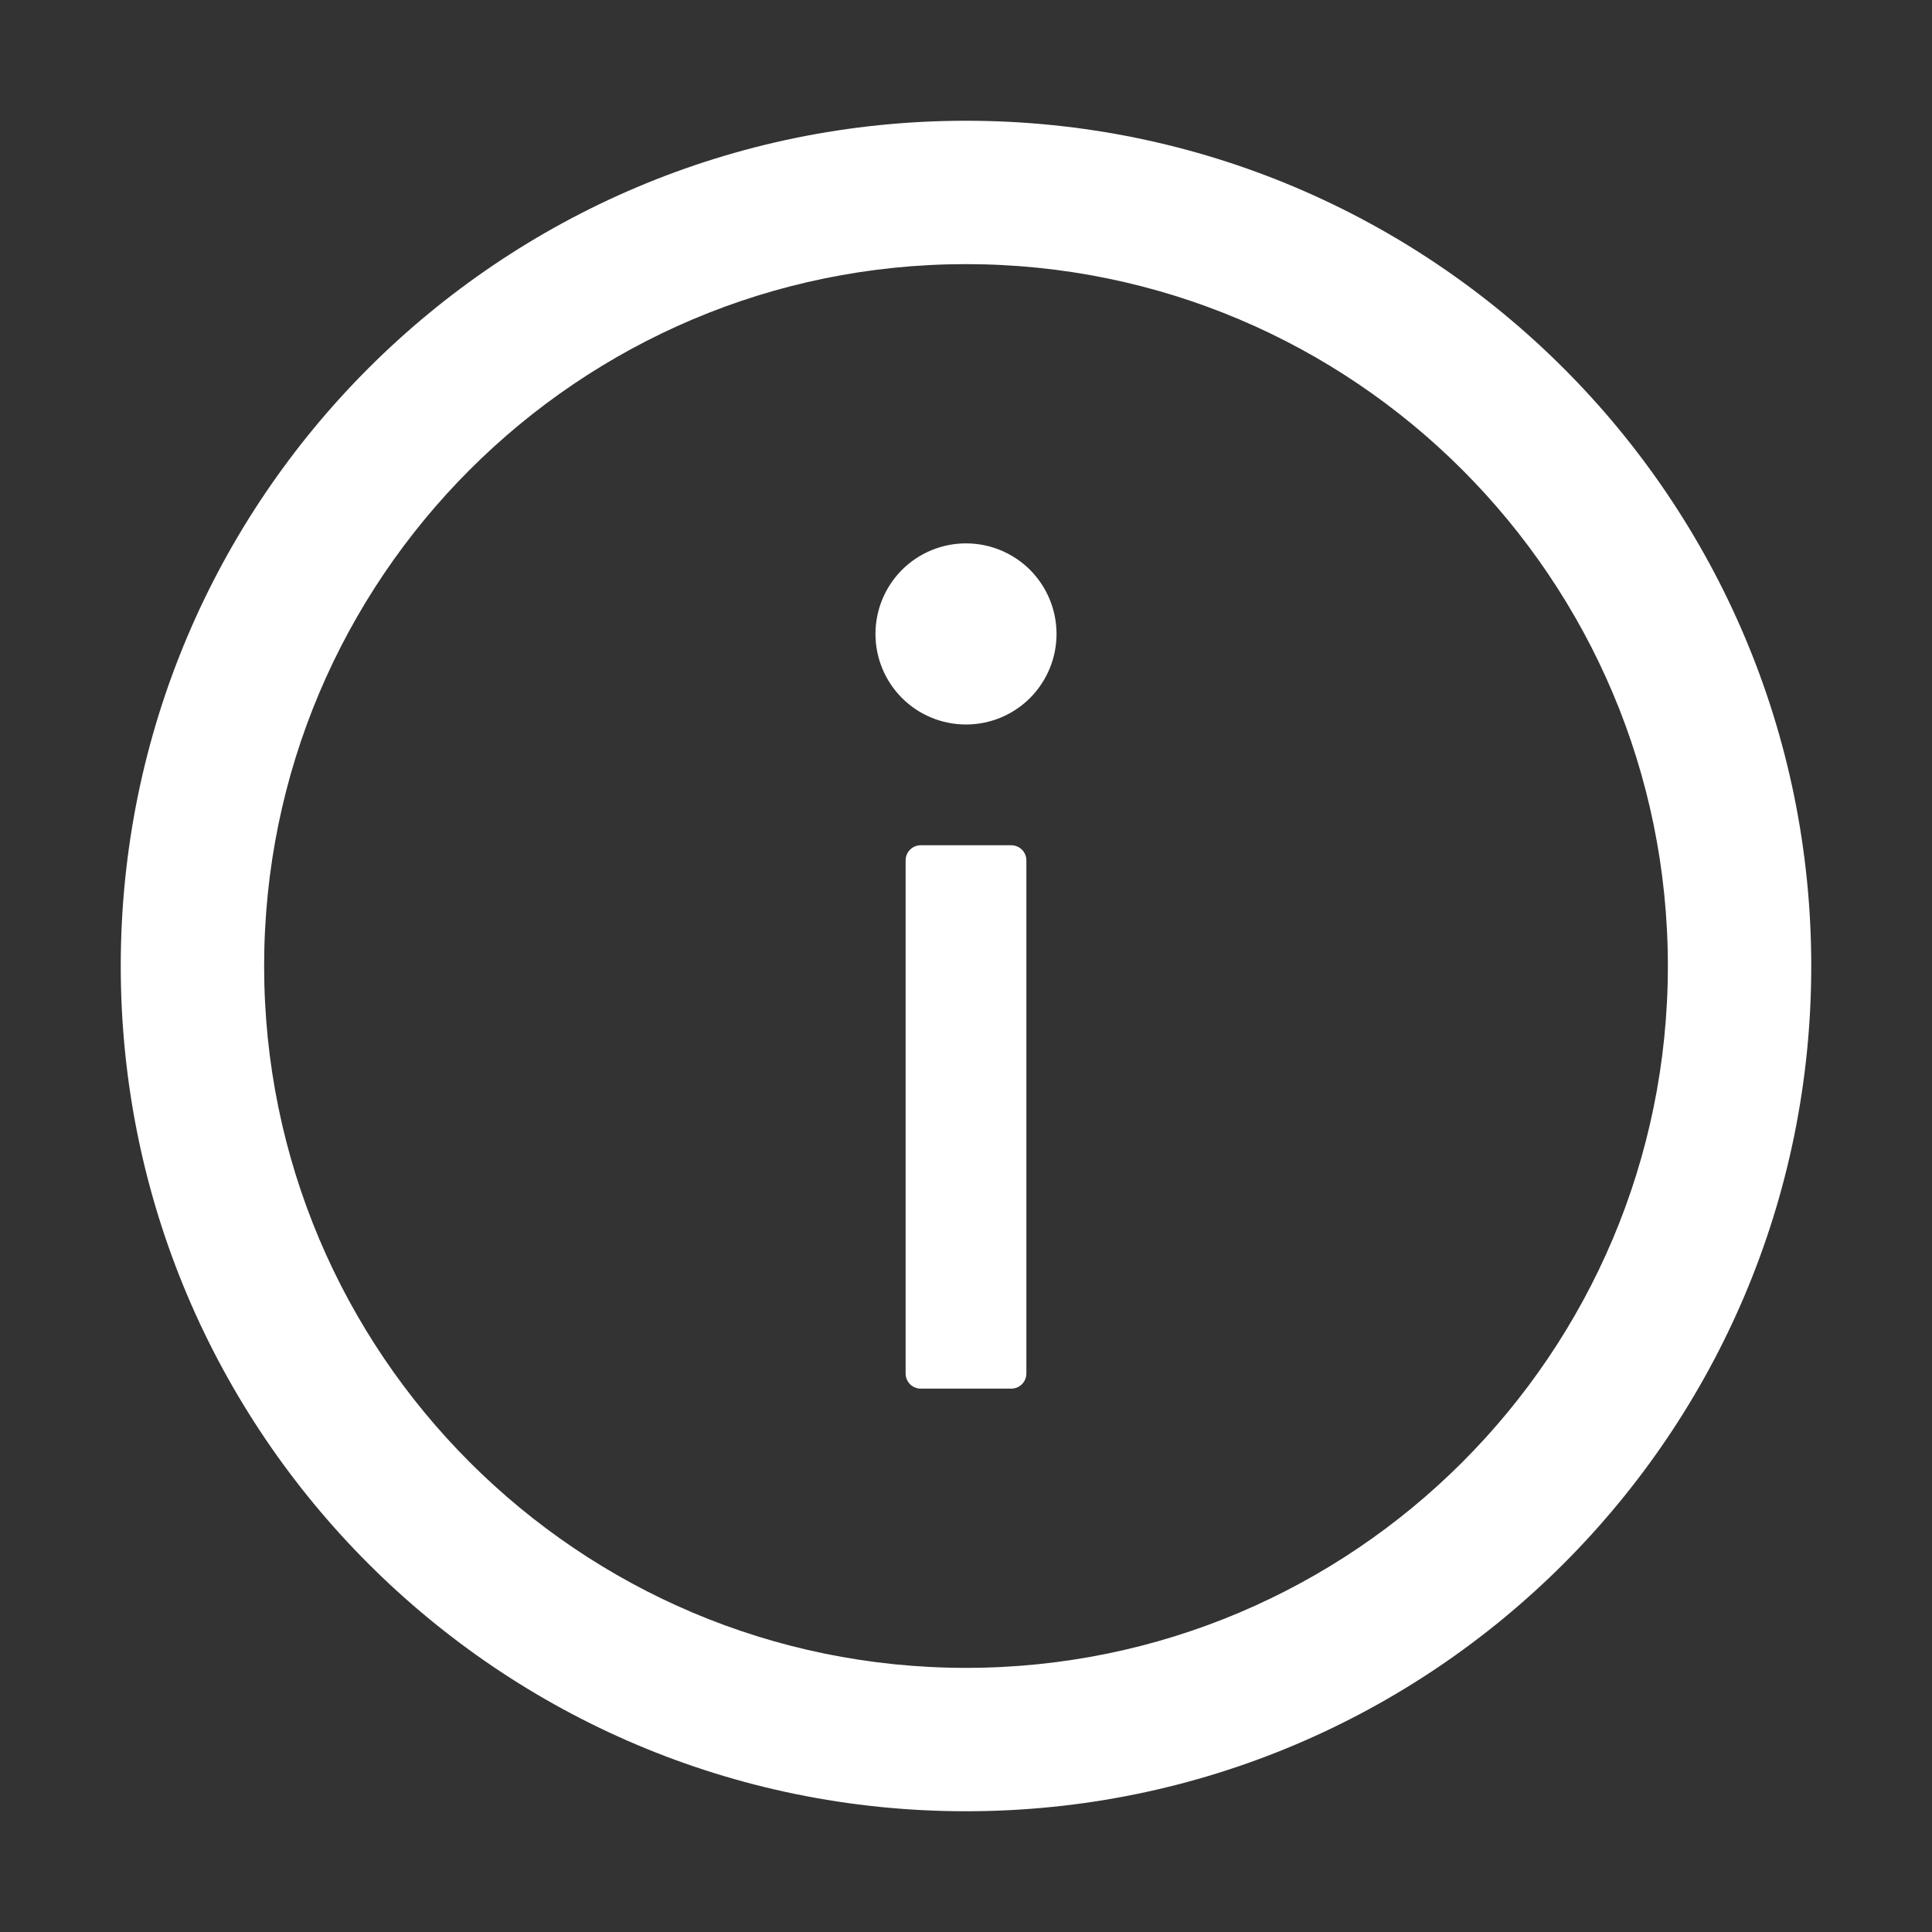 <?xml version="1.0" encoding="UTF-8"?> <svg xmlns="http://www.w3.org/2000/svg" width="28" height="28" viewBox="0 0 28 28" fill="none"><rect x="0" y="0" width="28" height="28" fill="#333333" stroke="none"/> <path d="M14 1.75C7.235 1.75 1.75 7.235 1.75 14C1.75 20.765 7.235 26.25 14 26.25C20.765 26.25 26.25 20.765 26.25 14C26.25 7.235 20.765 1.75 14 1.75ZM14 24.172C8.384 24.172 3.828 19.616 3.828 14C3.828 8.384 8.384 3.828 14 3.828C19.616 3.828 24.172 8.384 24.172 14C24.172 19.616 19.616 24.172 14 24.172Z" fill="white"></path> <path d="M12.688 9.188C12.688 9.536 12.826 9.869 13.072 10.116C13.318 10.362 13.652 10.5 14 10.5C14.348 10.5 14.682 10.362 14.928 10.116C15.174 9.869 15.312 9.536 15.312 9.188C15.312 8.839 15.174 8.506 14.928 8.259C14.682 8.013 14.348 7.875 14 7.875C13.652 7.875 13.318 8.013 13.072 8.259C12.826 8.506 12.688 8.839 12.688 9.188ZM14.656 12.25H13.344C13.223 12.25 13.125 12.348 13.125 12.469V19.906C13.125 20.027 13.223 20.125 13.344 20.125H14.656C14.777 20.125 14.875 20.027 14.875 19.906V12.469C14.875 12.348 14.777 12.25 14.656 12.25Z" fill="white"></path> </svg> 